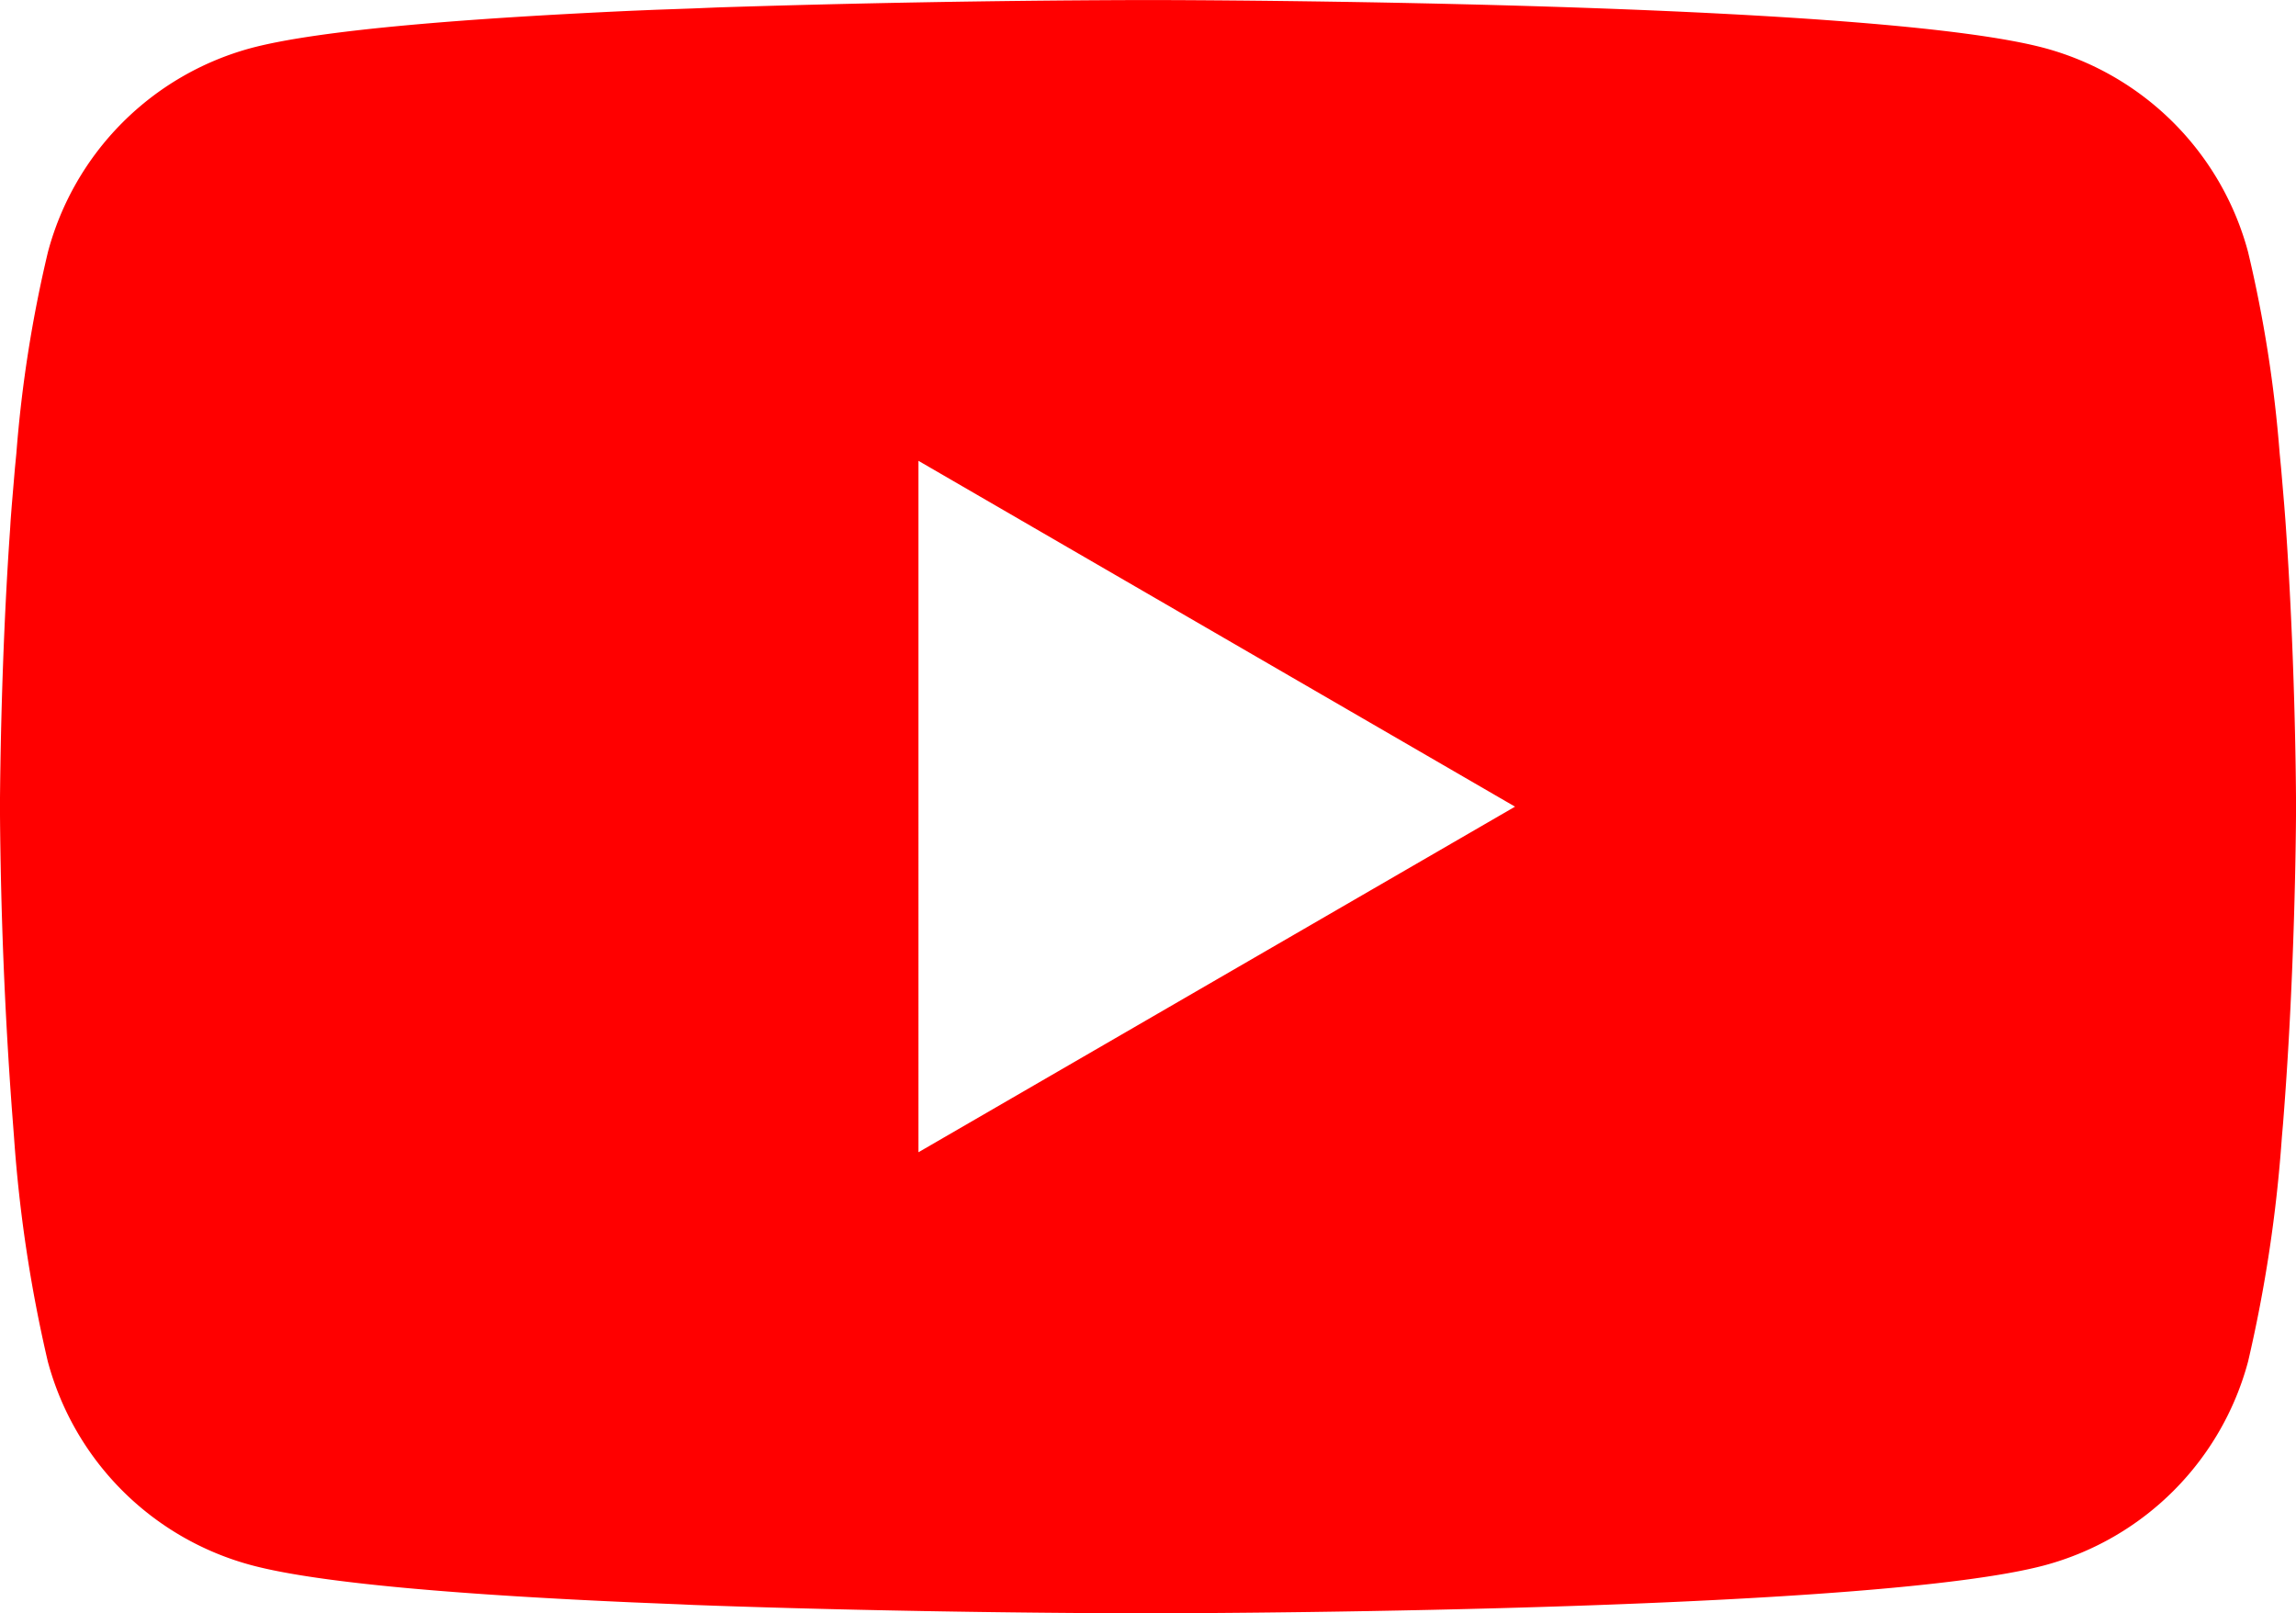 <svg xmlns="http://www.w3.org/2000/svg" width="84.109" height="59.085" viewBox="0 0 84.109 59.085">
  <g id="youtube" transform="translate(0 -5.997)">
    <g id="Group_4" data-name="Group 4" transform="translate(0 5.997)">
      <path id="Path_20192" data-name="Path 20192" d="M42.325,6h.468c4.321.016,26.217.173,32.121,1.761a10.567,10.567,0,0,1,7.439,7.465,47.6,47.6,0,0,1,1.157,7.37l.053.547.116,1.367.042.547c.342,4.805.384,9.305.389,10.288v.394c-.005,1.02-.053,5.825-.431,10.83l-.042.552-.047.547a52.075,52.075,0,0,1-1.235,8.191,10.551,10.551,0,0,1-7.439,7.465c-6.1,1.64-29.277,1.756-32.489,1.761h-.747c-1.624,0-8.343-.032-15.388-.273l-.894-.032-.457-.021-.9-.037-.9-.037c-5.835-.258-11.392-.673-13.952-1.367a10.551,10.551,0,0,1-7.439-7.46A51.979,51.979,0,0,1,.515,47.665l-.042-.552-.042-.547Q.042,41.223,0,35.863v-.647c.011-1.13.053-5.036.336-9.347l.037-.541.016-.273.042-.547L.547,23.14.6,22.594a47.5,47.5,0,0,1,1.157-7.37A10.551,10.551,0,0,1,9.195,7.758c2.56-.683,8.117-1.1,13.952-1.367l.894-.037.9-.032.452-.016.9-.037Q33.8,6.029,41.311,6h1.015Zm-8.68,16.875V48.2L55.5,35.542Z" transform="translate(0 -5.997)" fill="red"/>
    </g>
  </g>
</svg>
